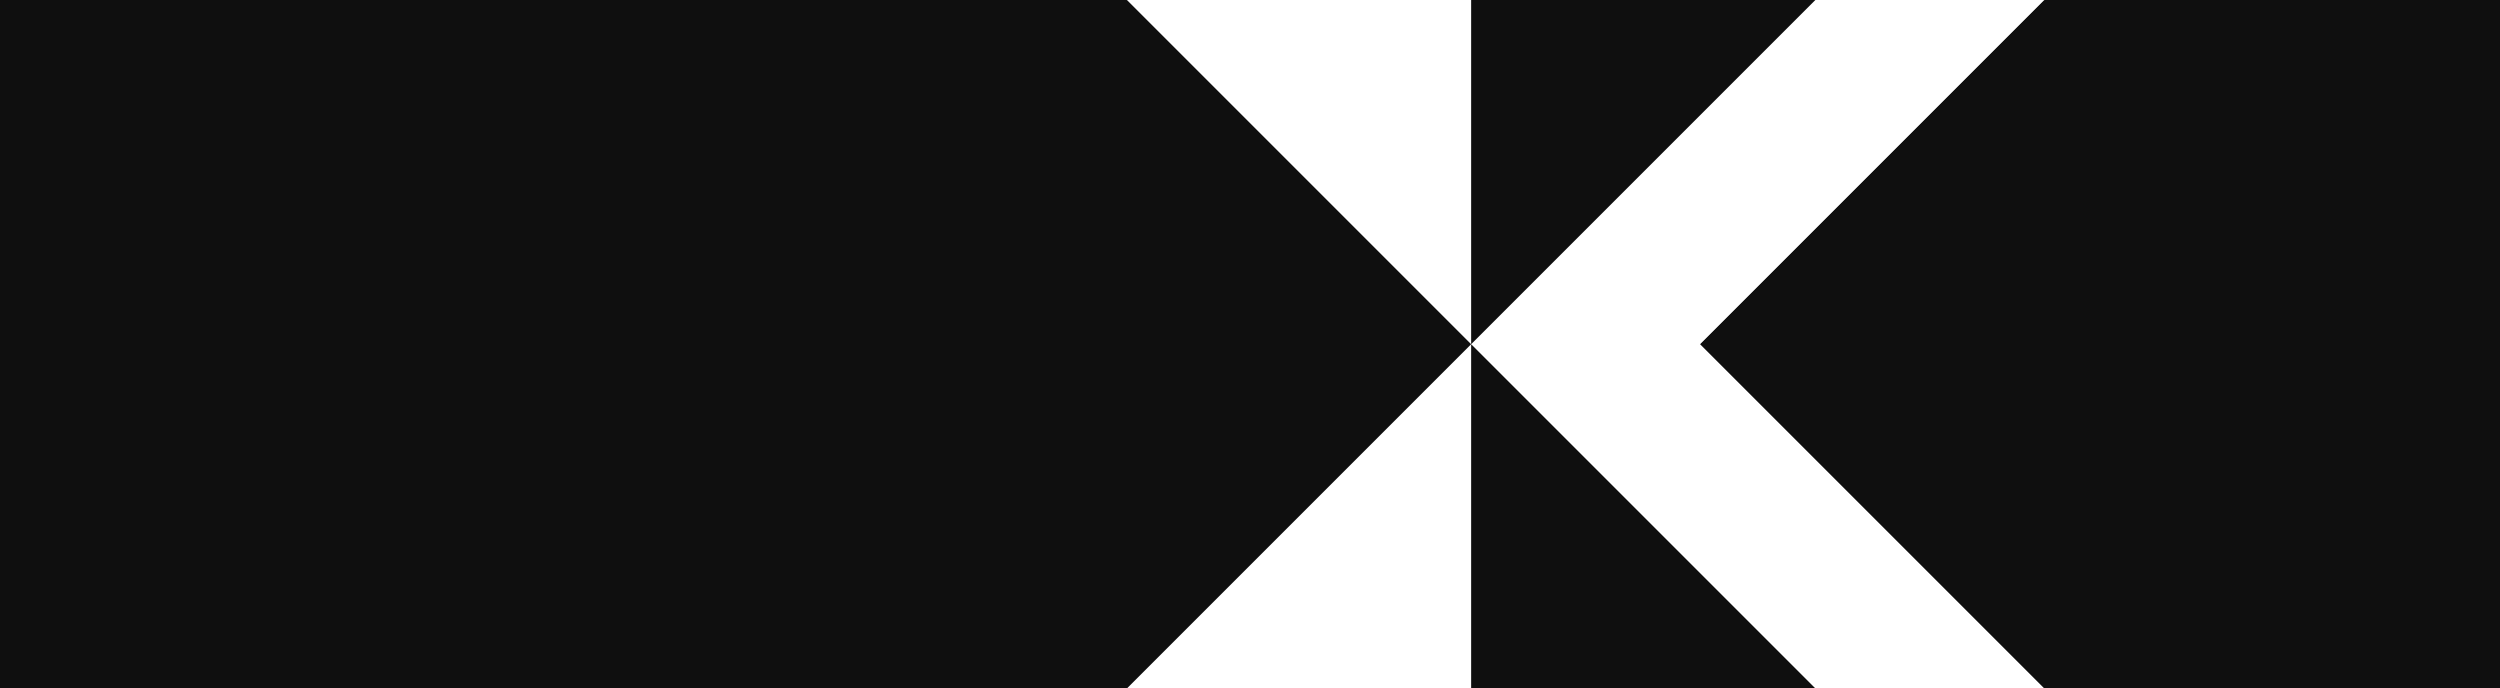 <svg width="2651" height="730" viewBox="0 0 2651 730" fill="none" xmlns="http://www.w3.org/2000/svg">
<g filter="url(#filter0_b_2966_10847)">
<path d="M2168 0V365.001H1803L2168 0Z" fill="#0F0F0F"/>
</g>
<g filter="url(#filter1_b_2966_10847)">
<path d="M1560 365L1560 -0.001L1925 -0.001L1560 365Z" fill="#0F0F0F"/>
</g>
<g filter="url(#filter2_b_2966_10847)">
<path d="M1803 365L2168 365L2168 730L1803 365Z" fill="#0F0F0F"/>
</g>
<g filter="url(#filter3_b_2966_10847)">
<path d="M1925 730L1560 730L1560 365L1925 730Z" fill="#0F0F0F"/>
</g>
<g filter="url(#filter4_b_2966_10847)">
<rect x="2168" width="483" height="730" fill="#0F0F0F"/>
</g>
<g filter="url(#filter5_b_2966_10847)">
<rect x="1195" y="730" width="1195" height="730" transform="rotate(-180 1195 730)" fill="#0F0F0F"/>
</g>
<rect width="516.188" height="516.184" transform="translate(2168) rotate(45)" fill="#0F0F0F"/>
<rect width="516.188" height="516.184" transform="translate(1195 730) rotate(-135)" fill="#0F0F0F"/>
<defs>
<filter id="filter0_b_2966_10847" x="1799" y="-4" width="373" height="373" filterUnits="userSpaceOnUse" color-interpolation-filters="sRGB">
<feFlood flood-opacity="0" result="BackgroundImageFix"/>
<feGaussianBlur in="BackgroundImageFix" stdDeviation="2"/>
<feComposite in2="SourceAlpha" operator="in" result="effect1_backgroundBlur_2966_10847"/>
<feBlend mode="normal" in="SourceGraphic" in2="effect1_backgroundBlur_2966_10847" result="shape"/>
</filter>
<filter id="filter1_b_2966_10847" x="1556" y="-4" width="373" height="373" filterUnits="userSpaceOnUse" color-interpolation-filters="sRGB">
<feFlood flood-opacity="0" result="BackgroundImageFix"/>
<feGaussianBlur in="BackgroundImageFix" stdDeviation="2"/>
<feComposite in2="SourceAlpha" operator="in" result="effect1_backgroundBlur_2966_10847"/>
<feBlend mode="normal" in="SourceGraphic" in2="effect1_backgroundBlur_2966_10847" result="shape"/>
</filter>
<filter id="filter2_b_2966_10847" x="1799" y="361" width="373.001" height="373" filterUnits="userSpaceOnUse" color-interpolation-filters="sRGB">
<feFlood flood-opacity="0" result="BackgroundImageFix"/>
<feGaussianBlur in="BackgroundImageFix" stdDeviation="2"/>
<feComposite in2="SourceAlpha" operator="in" result="effect1_backgroundBlur_2966_10847"/>
<feBlend mode="normal" in="SourceGraphic" in2="effect1_backgroundBlur_2966_10847" result="shape"/>
</filter>
<filter id="filter3_b_2966_10847" x="1556" y="361" width="373.001" height="373" filterUnits="userSpaceOnUse" color-interpolation-filters="sRGB">
<feFlood flood-opacity="0" result="BackgroundImageFix"/>
<feGaussianBlur in="BackgroundImageFix" stdDeviation="2"/>
<feComposite in2="SourceAlpha" operator="in" result="effect1_backgroundBlur_2966_10847"/>
<feBlend mode="normal" in="SourceGraphic" in2="effect1_backgroundBlur_2966_10847" result="shape"/>
</filter>
<filter id="filter4_b_2966_10847" x="2164" y="-4" width="491" height="738" filterUnits="userSpaceOnUse" color-interpolation-filters="sRGB">
<feFlood flood-opacity="0" result="BackgroundImageFix"/>
<feGaussianBlur in="BackgroundImageFix" stdDeviation="2"/>
<feComposite in2="SourceAlpha" operator="in" result="effect1_backgroundBlur_2966_10847"/>
<feBlend mode="normal" in="SourceGraphic" in2="effect1_backgroundBlur_2966_10847" result="shape"/>
</filter>
<filter id="filter5_b_2966_10847" x="-4" y="-4" width="1203" height="738" filterUnits="userSpaceOnUse" color-interpolation-filters="sRGB">
<feFlood flood-opacity="0" result="BackgroundImageFix"/>
<feGaussianBlur in="BackgroundImageFix" stdDeviation="2"/>
<feComposite in2="SourceAlpha" operator="in" result="effect1_backgroundBlur_2966_10847"/>
<feBlend mode="normal" in="SourceGraphic" in2="effect1_backgroundBlur_2966_10847" result="shape"/>
</filter>
</defs>
</svg>
